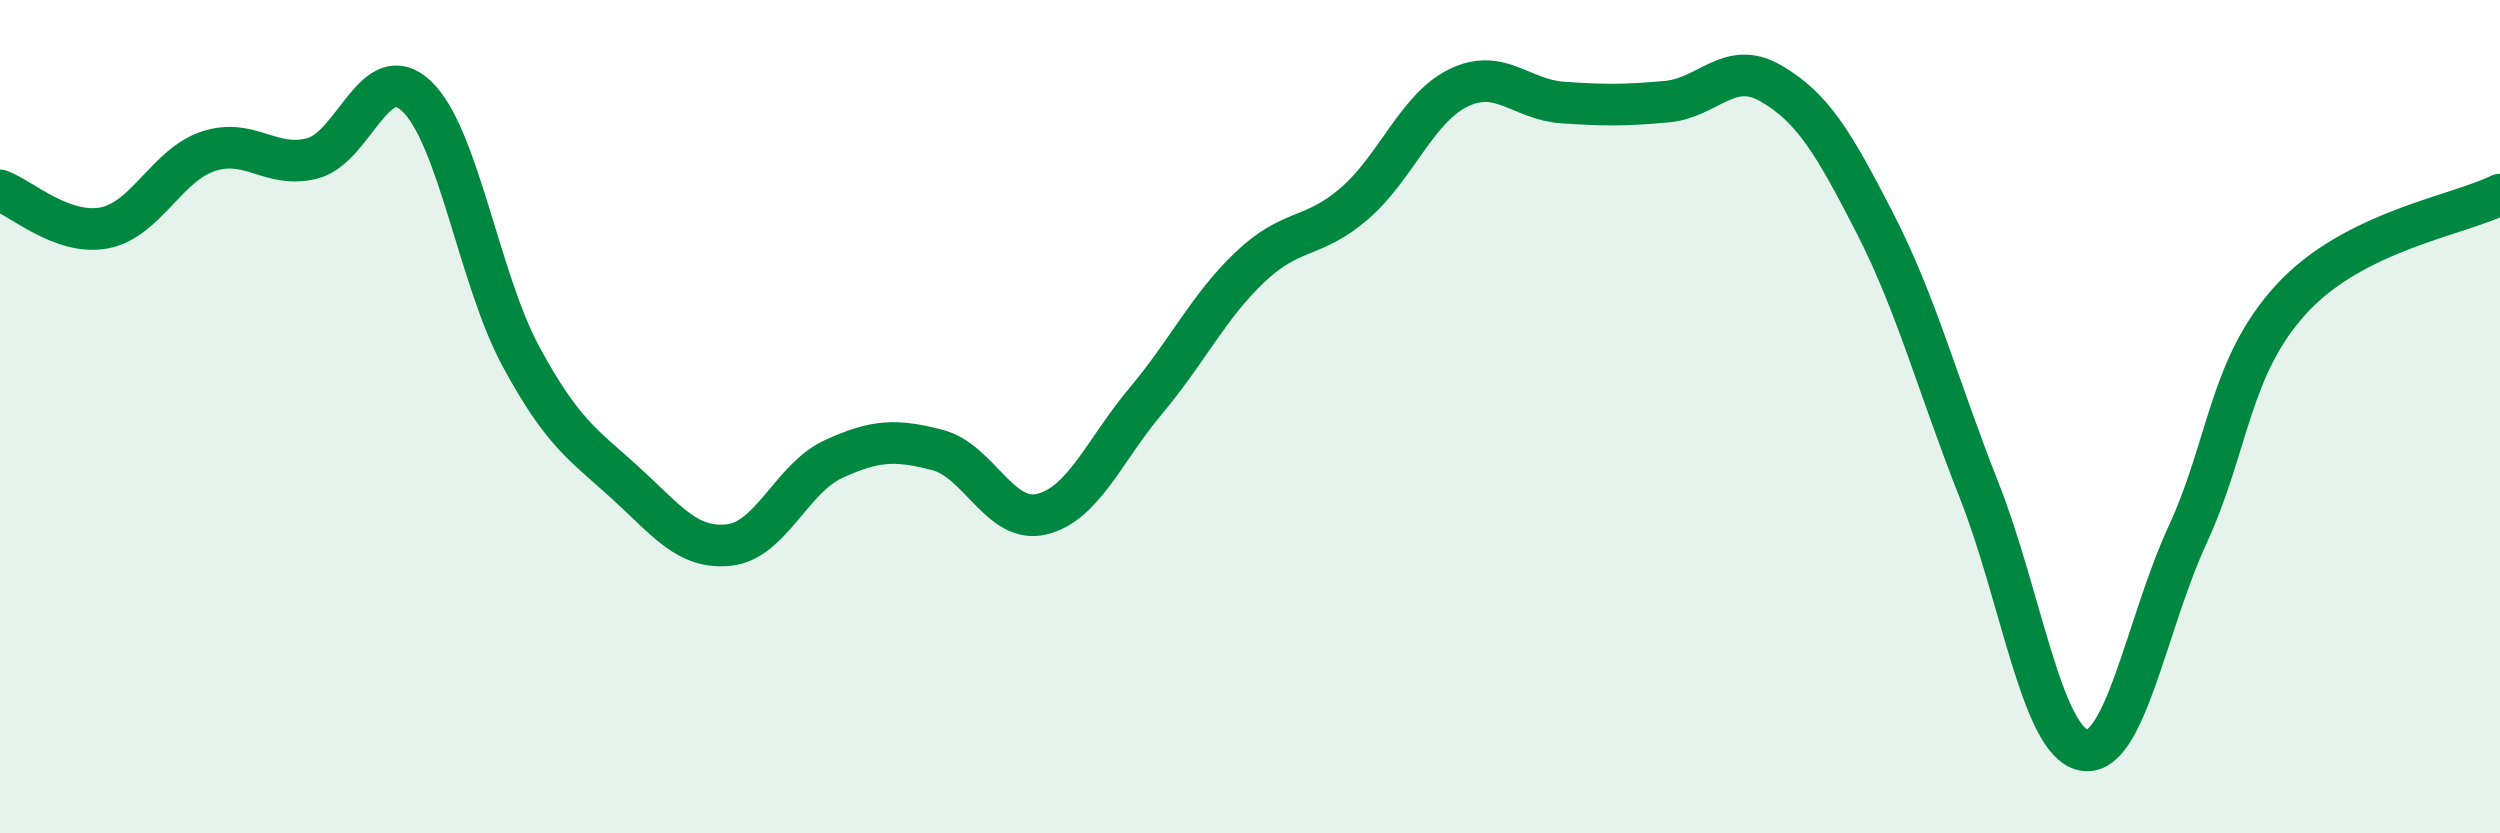 
    <svg width="60" height="20" viewBox="0 0 60 20" xmlns="http://www.w3.org/2000/svg">
      <path
        d="M 0,4.57 C 0.5,4.75 1.5,5.66 2.5,5.47 C 3.5,5.28 4,3.96 5,3.63 C 6,3.3 6.5,4.06 7.5,3.8 C 8.5,3.54 9,1.36 10,2.31 C 11,3.26 11.5,6.7 12.5,8.55 C 13.5,10.4 14,10.67 15,11.58 C 16,12.49 16.5,13.19 17.5,13.08 C 18.5,12.97 19,11.48 20,11.02 C 21,10.56 21.5,10.54 22.5,10.8 C 23.5,11.06 24,12.58 25,12.34 C 26,12.1 26.5,10.81 27.5,9.62 C 28.5,8.43 29,7.36 30,6.41 C 31,5.46 31.5,5.75 32.5,4.89 C 33.5,4.03 34,2.6 35,2.11 C 36,1.62 36.5,2.39 37.5,2.46 C 38.5,2.53 39,2.53 40,2.44 C 41,2.35 41.5,1.42 42.5,2 C 43.5,2.58 44,3.41 45,5.36 C 46,7.31 46.5,9.24 47.5,11.77 C 48.5,14.3 49,17.79 50,18 C 51,18.21 51.5,15.01 52.5,12.84 C 53.5,10.67 53.5,8.8 55,7.17 C 56.5,5.54 59,5.17 60,4.67L60 20L0 20Z"
        fill="#008740"
        opacity="0.1"
        stroke-linecap="round"
        stroke-linejoin="round"
      />
      <path
        d="M 0,4.57 C 0.5,4.75 1.5,5.66 2.5,5.47 C 3.5,5.28 4,3.96 5,3.63 C 6,3.3 6.5,4.06 7.5,3.8 C 8.5,3.54 9,1.36 10,2.31 C 11,3.26 11.5,6.7 12.5,8.55 C 13.5,10.4 14,10.67 15,11.58 C 16,12.49 16.5,13.19 17.5,13.08 C 18.5,12.97 19,11.48 20,11.02 C 21,10.56 21.5,10.54 22.5,10.8 C 23.5,11.06 24,12.58 25,12.34 C 26,12.1 26.5,10.81 27.5,9.62 C 28.5,8.43 29,7.36 30,6.41 C 31,5.46 31.5,5.75 32.5,4.89 C 33.5,4.03 34,2.6 35,2.11 C 36,1.62 36.5,2.39 37.5,2.46 C 38.5,2.53 39,2.53 40,2.44 C 41,2.35 41.5,1.42 42.5,2 C 43.5,2.58 44,3.41 45,5.36 C 46,7.31 46.5,9.24 47.5,11.77 C 48.5,14.3 49,17.79 50,18 C 51,18.21 51.5,15.01 52.5,12.84 C 53.5,10.67 53.5,8.8 55,7.17 C 56.5,5.54 59,5.17 60,4.67"
        stroke="#008740"
        stroke-width="1"
        fill="none"
        stroke-linecap="round"
        stroke-linejoin="round"
      />
    </svg>
  